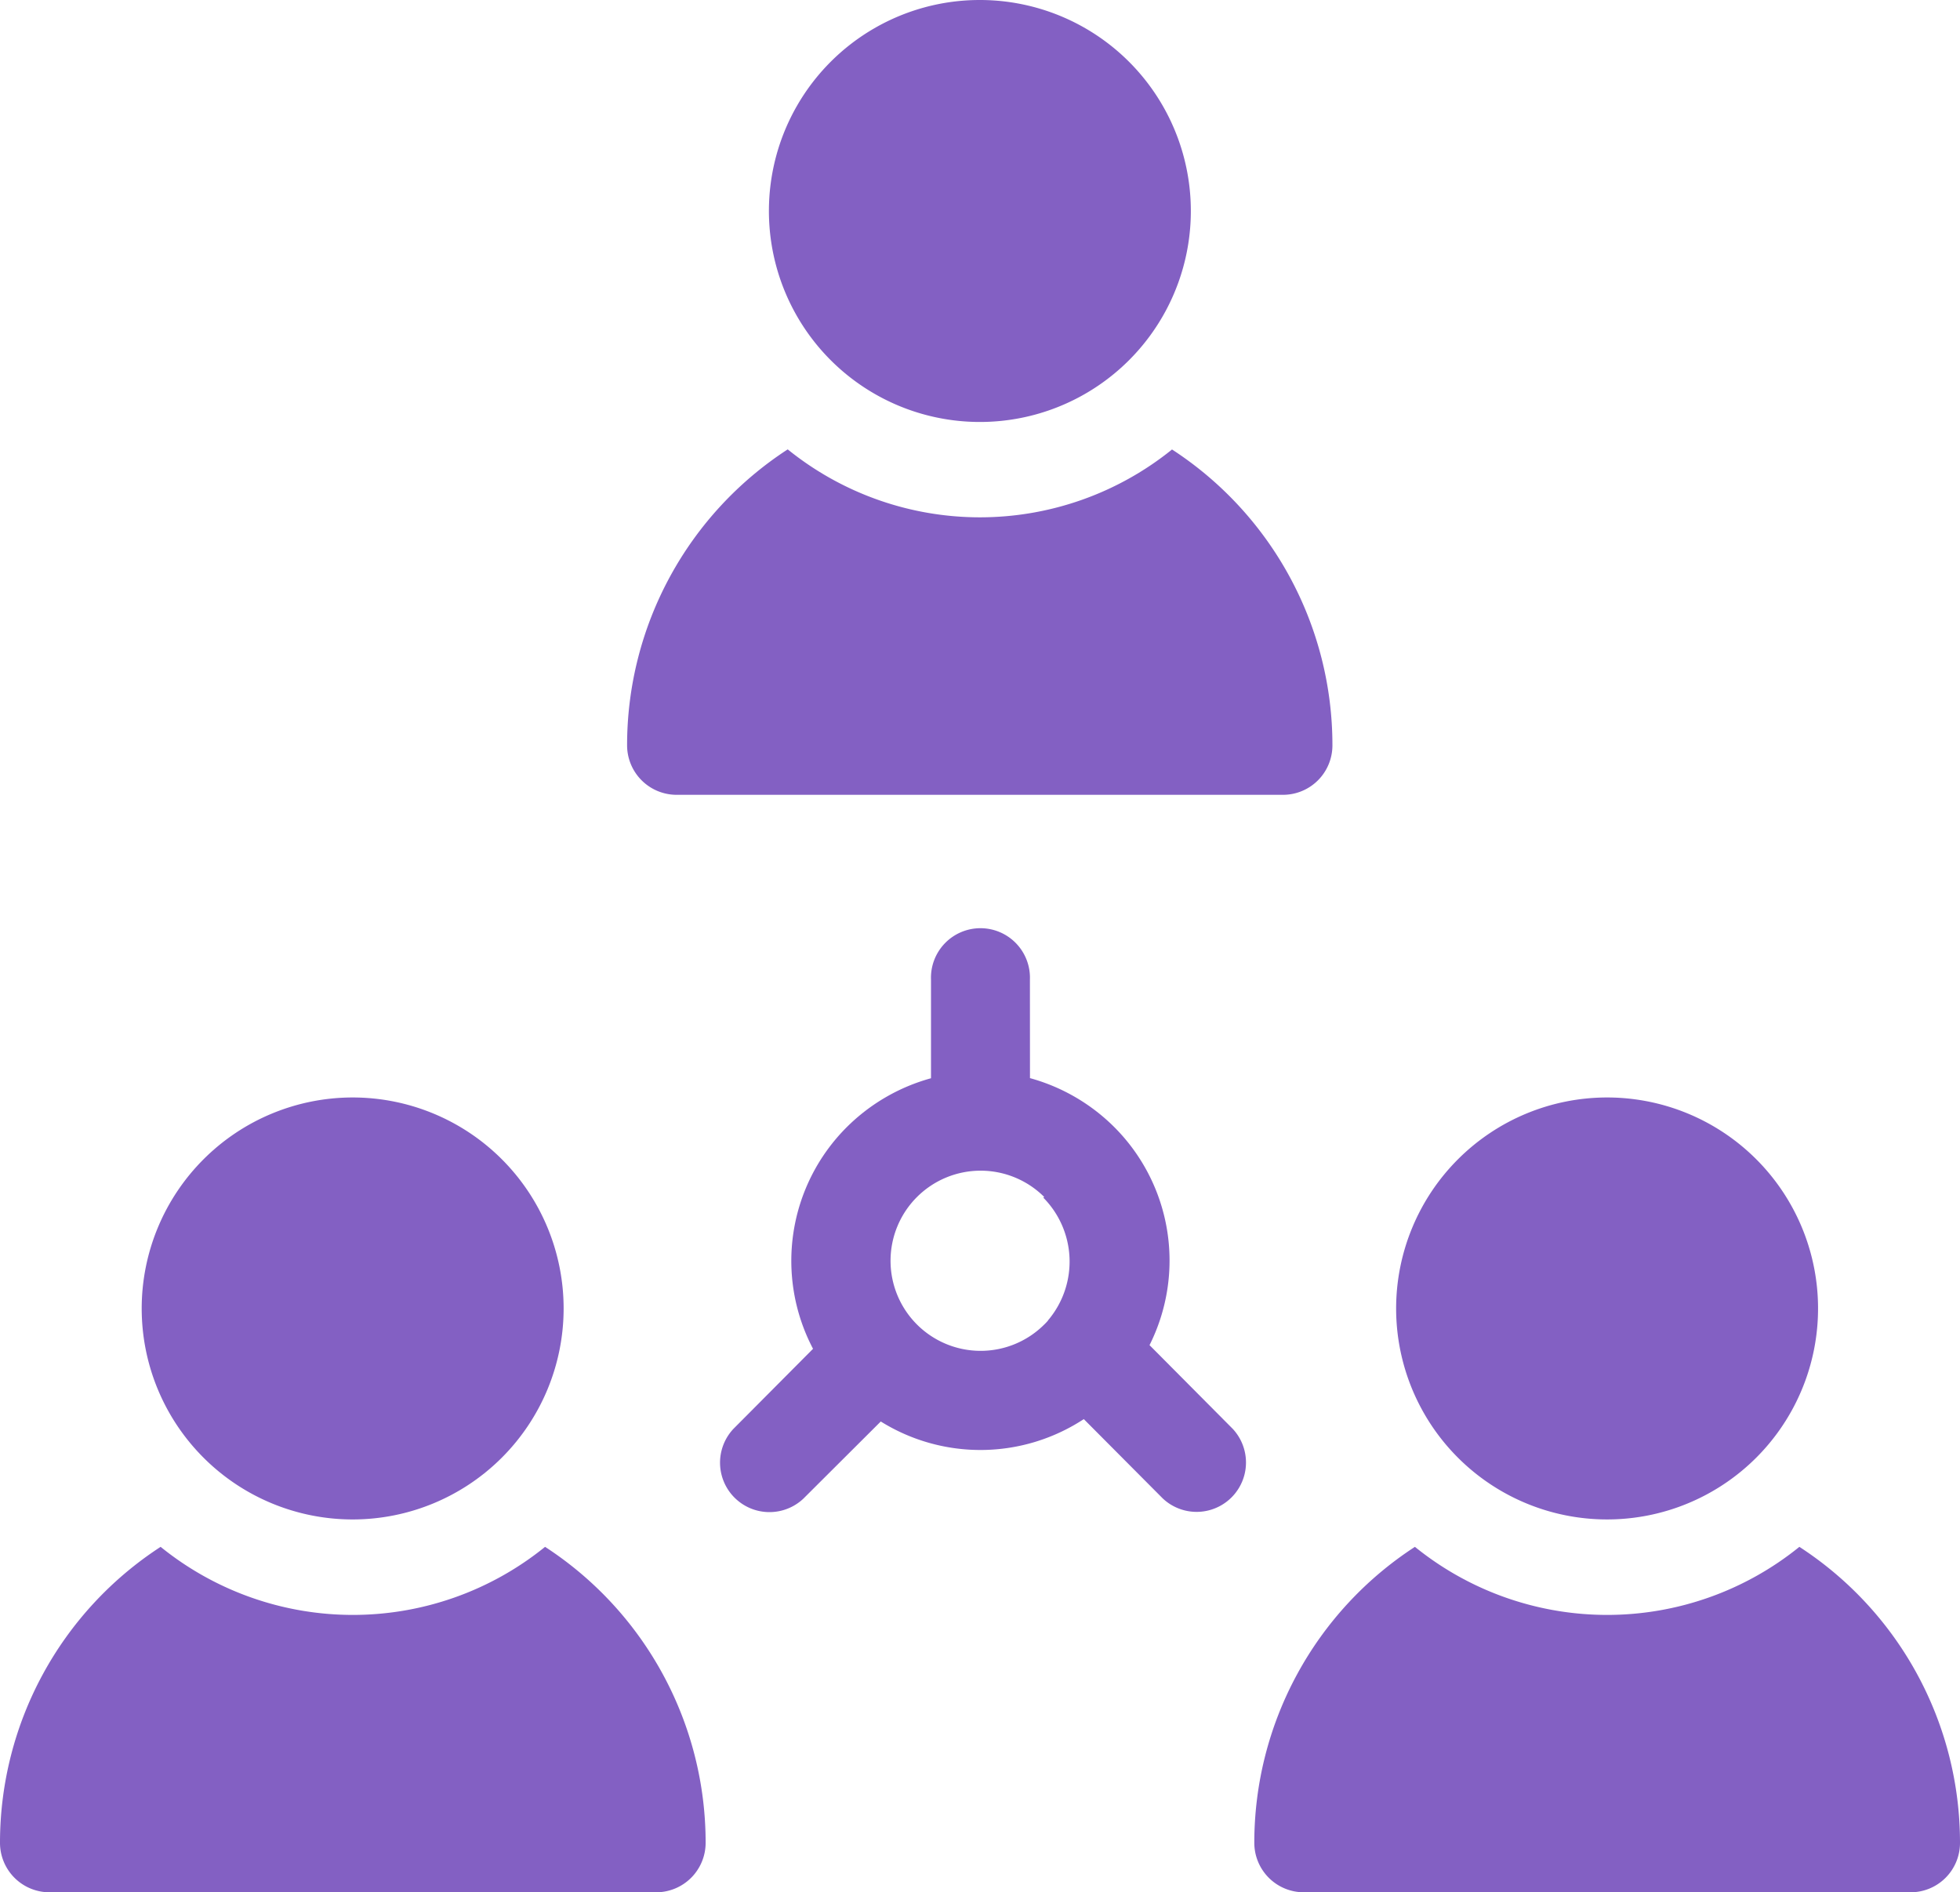 <svg xmlns="http://www.w3.org/2000/svg" xmlns:xlink="http://www.w3.org/1999/xlink" width="32.118" height="31.005" viewBox="0 0 32.118 31.005">
  <defs>
    <clipPath id="clip-path">
      <rect id="Rectangle_13" data-name="Rectangle 13" width="32.118" height="31.005" transform="translate(0 0)" fill="none"/>
    </clipPath>
  </defs>
  <g id="Group_60" data-name="Group 60" transform="translate(0 0)">
    <g id="Group_59" data-name="Group 59" clip-path="url(#clip-path)">
      <path id="Path_38" data-name="Path 38" d="M16.878,17.665a3.128,3.128,0,0,1,1.379.8,3.092,3.092,0,0,1,.58,3.575L20.2,23.411a.809.809,0,0,1-1.146,1.141l-1.294-1.3a3.089,3.089,0,0,1-3.327.039l-1.268,1.264a.81.81,0,0,1-1.146-1.144L13.323,22.1a3.095,3.095,0,0,1,.554-3.633v0a3.133,3.133,0,0,1,1.379-.8V16.048a.811.811,0,1,1,1.621,0Zm.233,1.947a1.476,1.476,0,1,0,0,2.091v0a.853.853,0,0,0,.065-.069h0l0-.005,0,0,0,0,.007-.006a1.489,1.489,0,0,0-.087-2" fill="#8360c3" fill-rule="evenodd"/>
      <path id="Path_39" data-name="Path 39" d="M16.055,0A3.457,3.457,0,1,1,12.6,3.458,3.456,3.456,0,0,1,16.055,0" fill="#8360c3" fill-rule="evenodd"/>
      <path id="Path_40" data-name="Path 40" d="M19.2,7.361a5.777,5.777,0,0,1,2.634,4.851.81.81,0,0,1-.809.811H11.088a.812.812,0,0,1-.812-.811,5.78,5.78,0,0,1,2.632-4.849,5.013,5.013,0,0,0,6.3,0" fill="#8360c3" fill-rule="evenodd"/>
      <path id="Path_41" data-name="Path 41" d="M26.334,17.982a3.457,3.457,0,1,1-3.456,3.457,3.459,3.459,0,0,1,3.456-3.457" fill="#8360c3" fill-rule="evenodd"/>
      <path id="Path_42" data-name="Path 42" d="M29.483,25.343a5.779,5.779,0,0,1,2.635,4.851.809.809,0,0,1-.81.811H21.365a.811.811,0,0,1-.811-.811,5.781,5.781,0,0,1,2.632-4.849,5.006,5.006,0,0,0,6.3,0" fill="#8360c3" fill-rule="evenodd"/>
      <path id="Path_43" data-name="Path 43" d="M5.779,17.982a3.457,3.457,0,1,1-3.457,3.457,3.459,3.459,0,0,1,3.457-3.457" fill="#8360c3" fill-rule="evenodd"/>
      <path id="Path_44" data-name="Path 44" d="M8.929,25.343a5.78,5.78,0,0,1,2.634,4.851.811.811,0,0,1-.812.811H.811A.811.811,0,0,1,0,30.194a5.782,5.782,0,0,1,2.632-4.849,5.006,5.006,0,0,0,6.3,0" fill="#8360c3" fill-rule="evenodd"/>
    </g>
  </g>
</svg>
